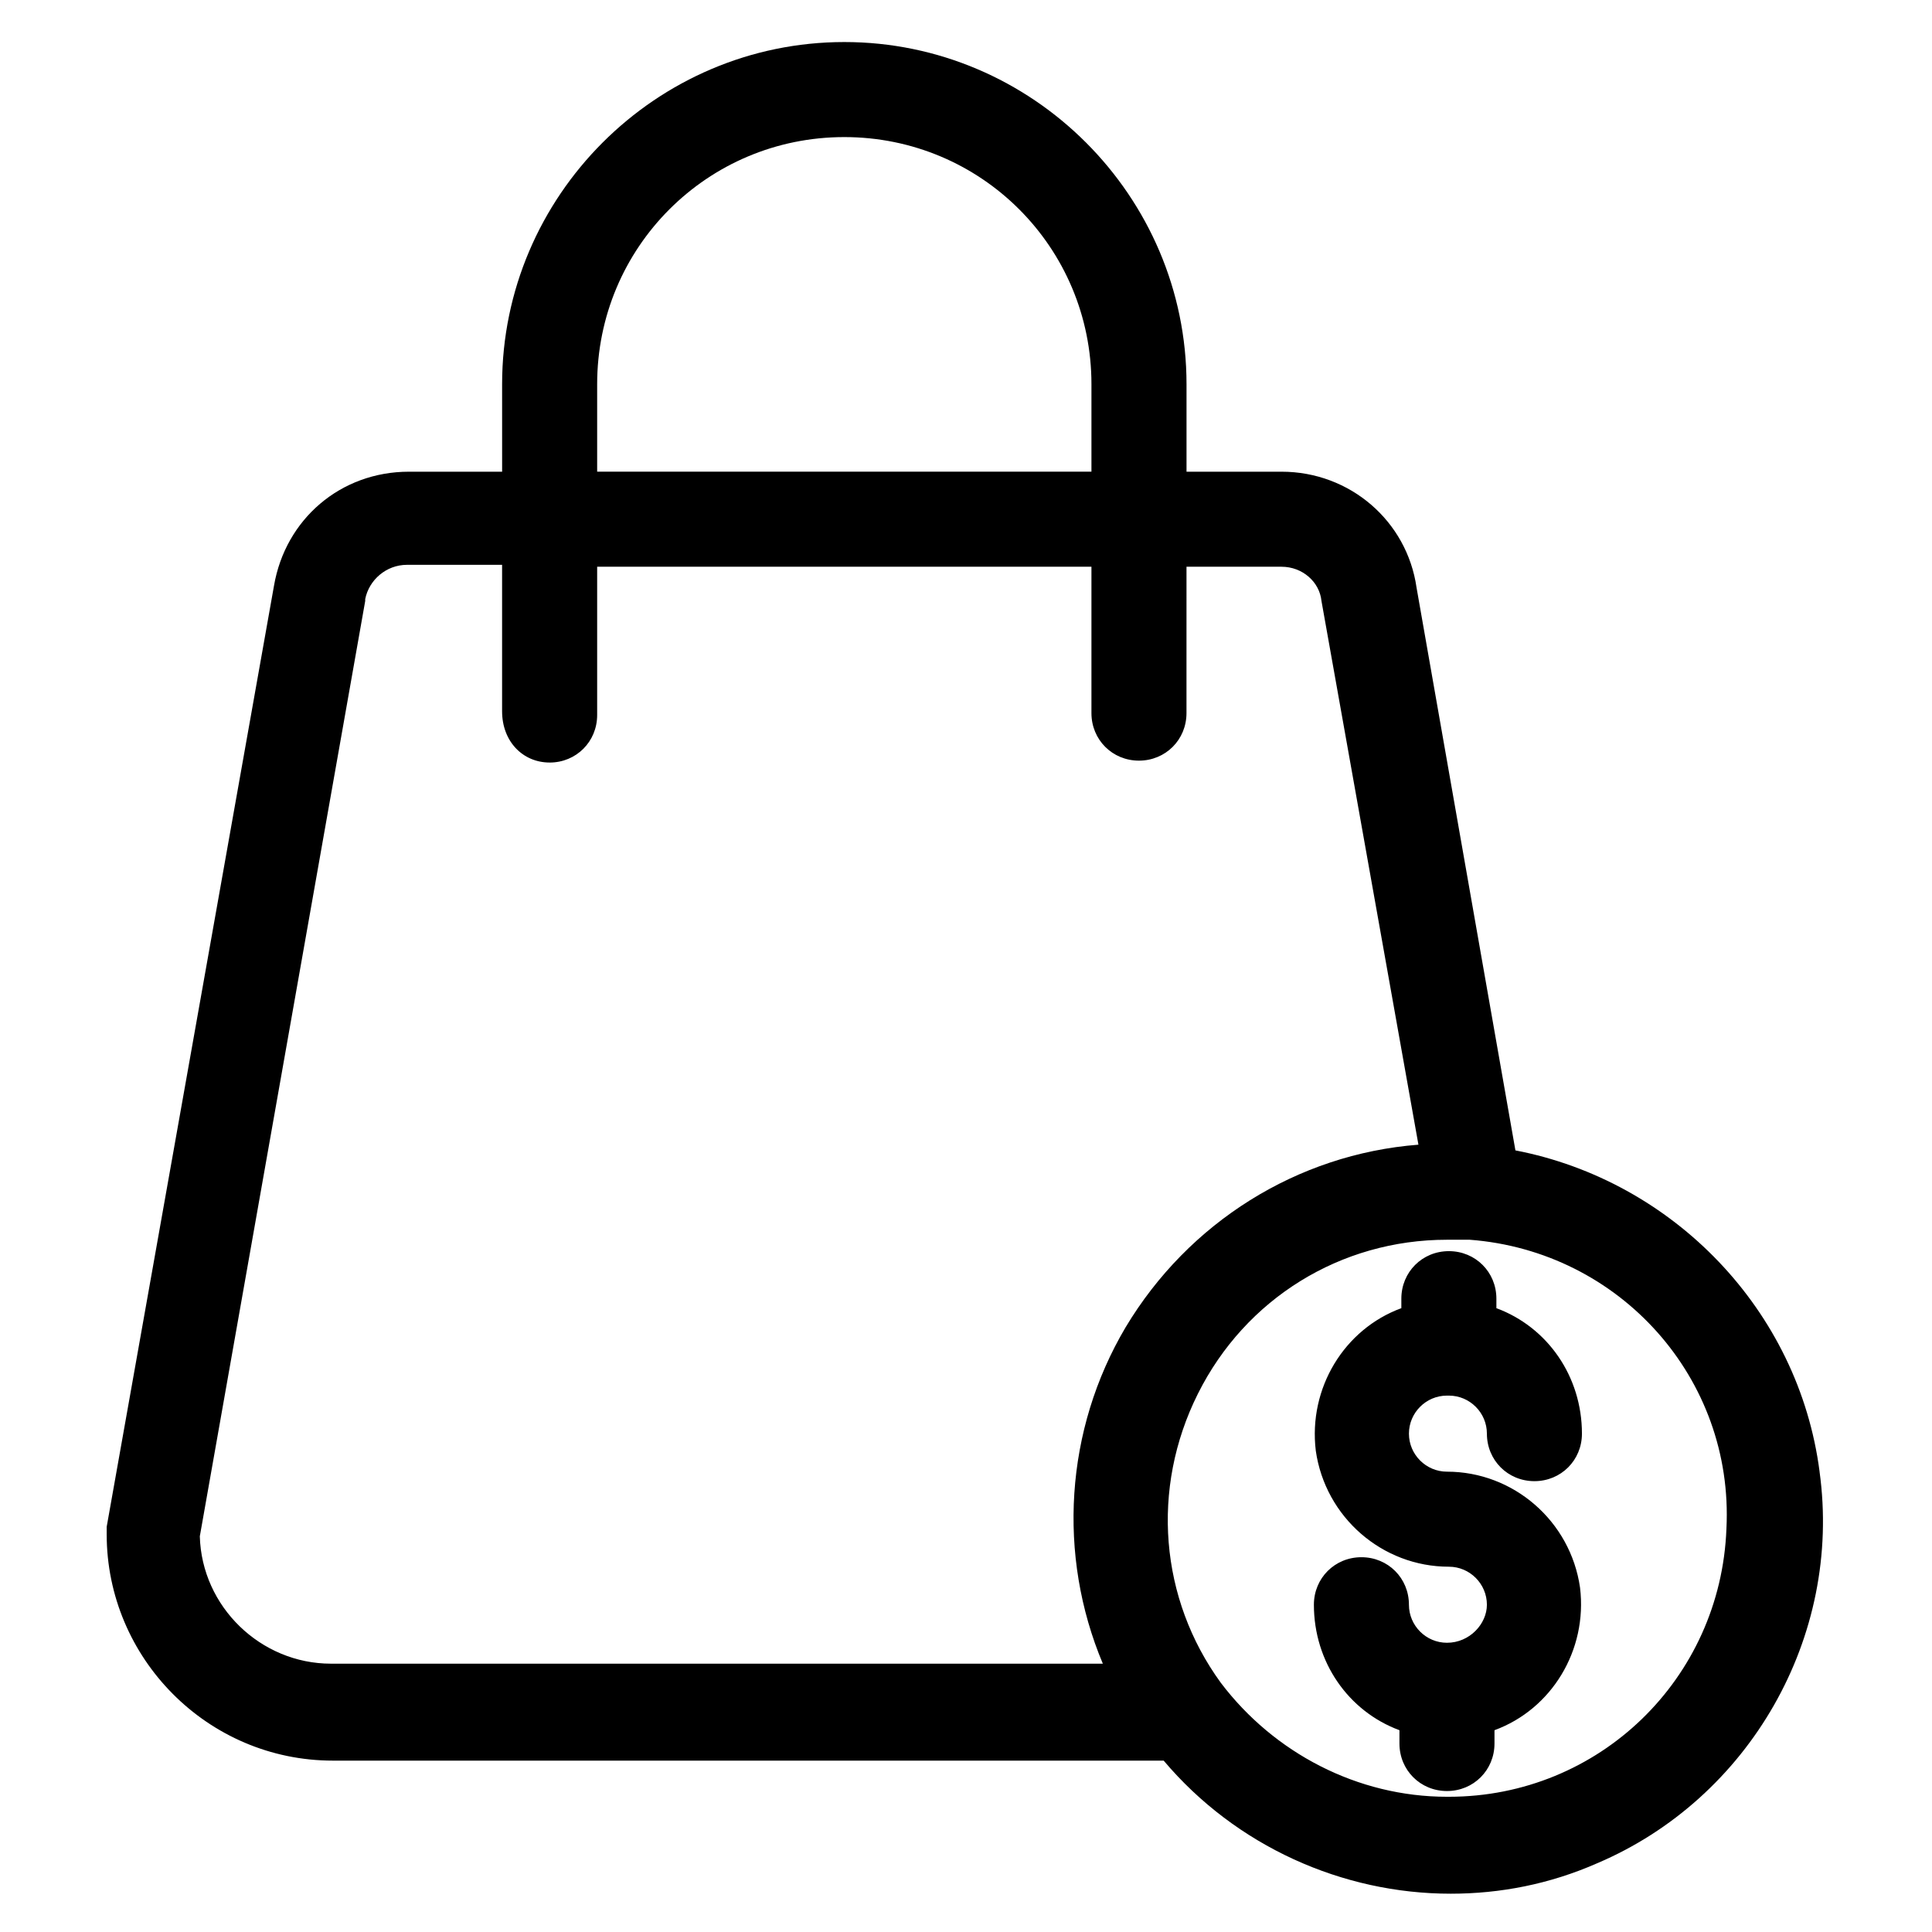 <?xml version="1.0" encoding="UTF-8"?>
<!-- Uploaded to: SVG Repo, www.svgrepo.com, Generator: SVG Repo Mixer Tools -->
<svg fill="#000000" width="800px" height="800px" version="1.1" viewBox="144 144 512 512" xmlns="http://www.w3.org/2000/svg">
 <path d="m626.21 534.01c-5.543-42.824-38.793-77.082-80.609-85.145l-26.199-149.13c-2.519-17.633-17.633-30.73-35.77-30.73h-25.191v-23.176c0-49.879-40.809-90.688-90.688-90.688s-90.688 40.809-90.688 90.688l0.004 23.176h-24.688c-18.137 0-32.746 12.594-35.77 30.23l-44.336 249.38v2.016c0 32.746 26.703 59.953 59.953 59.953h220.16c19.145 22.672 47.359 35.266 76.074 35.266 13.098 0 26.199-2.519 38.793-8.062 40.305-17.125 64.992-59.949 58.949-103.78zm-164.75-20.656c12.594-25.191 37.785-40.809 66-40.809h6.047c39.801 3.023 70.031 36.777 68.016 76.578-1.512 39.801-33.754 71.039-73.555 71.039h-0.504c-23.68 0-45.848-11.586-59.953-30.23-16.129-22.168-18.648-51.387-6.051-76.578zm-171.8-167.27c7.055 0 12.594-5.543 12.594-12.594v-39.297h130.99v38.793c0 7.055 5.543 12.594 12.594 12.594 7.055 0 12.594-5.543 12.594-12.594l0.004-38.793h25.191c5.543 0 10.078 4.031 10.578 9.07l25.695 144.09c-32.242 2.519-60.961 20.656-77.586 48.367-16.121 27.207-18.137 60.457-6.047 89.176l-204.55-0.004c-18.641 0-34.258-15.113-34.762-33.754l43.832-247.88v-0.504c1.008-5.039 5.543-9.07 11.082-9.07h25.191v38.793c0 8.062 5.539 13.602 12.594 13.602zm12.594-77.082v-23.176c0-36.273 29.223-65.496 65.496-65.496 36.273 0 65.496 29.223 65.496 65.496v23.176zm235.79 300.27c0-5.543-4.535-10.078-10.078-10.078-17.633 0-32.746-13.098-35.266-30.73-2.016-16.625 7.559-32.242 22.672-37.785v-2.519c0-7.055 5.543-12.594 12.594-12.594 7.055 0 12.594 5.543 12.594 12.594v2.519c13.602 5.039 22.672 18.137 22.672 33.25 0 7.055-5.543 12.594-12.594 12.594-7.055 0-12.594-5.543-12.594-12.594 0-5.543-4.535-10.078-10.078-10.078h-0.504c-5.543 0-10.078 4.535-10.078 10.078 0 5.543 4.535 10.078 10.078 10.078 17.633 0 32.746 13.098 35.266 30.73 2.016 16.625-7.559 32.242-22.672 37.785v3.527c0 7.055-5.543 12.594-12.594 12.594-7.055 0-12.594-5.543-12.594-12.594v-3.527c-13.602-5.039-22.672-18.137-22.672-33.25 0-7.055 5.543-12.594 12.594-12.594 7.055 0 12.594 5.543 12.594 12.594 0 5.543 4.535 10.078 10.078 10.078 6.047 0 10.582-5.039 10.582-10.078z"/>
</svg>